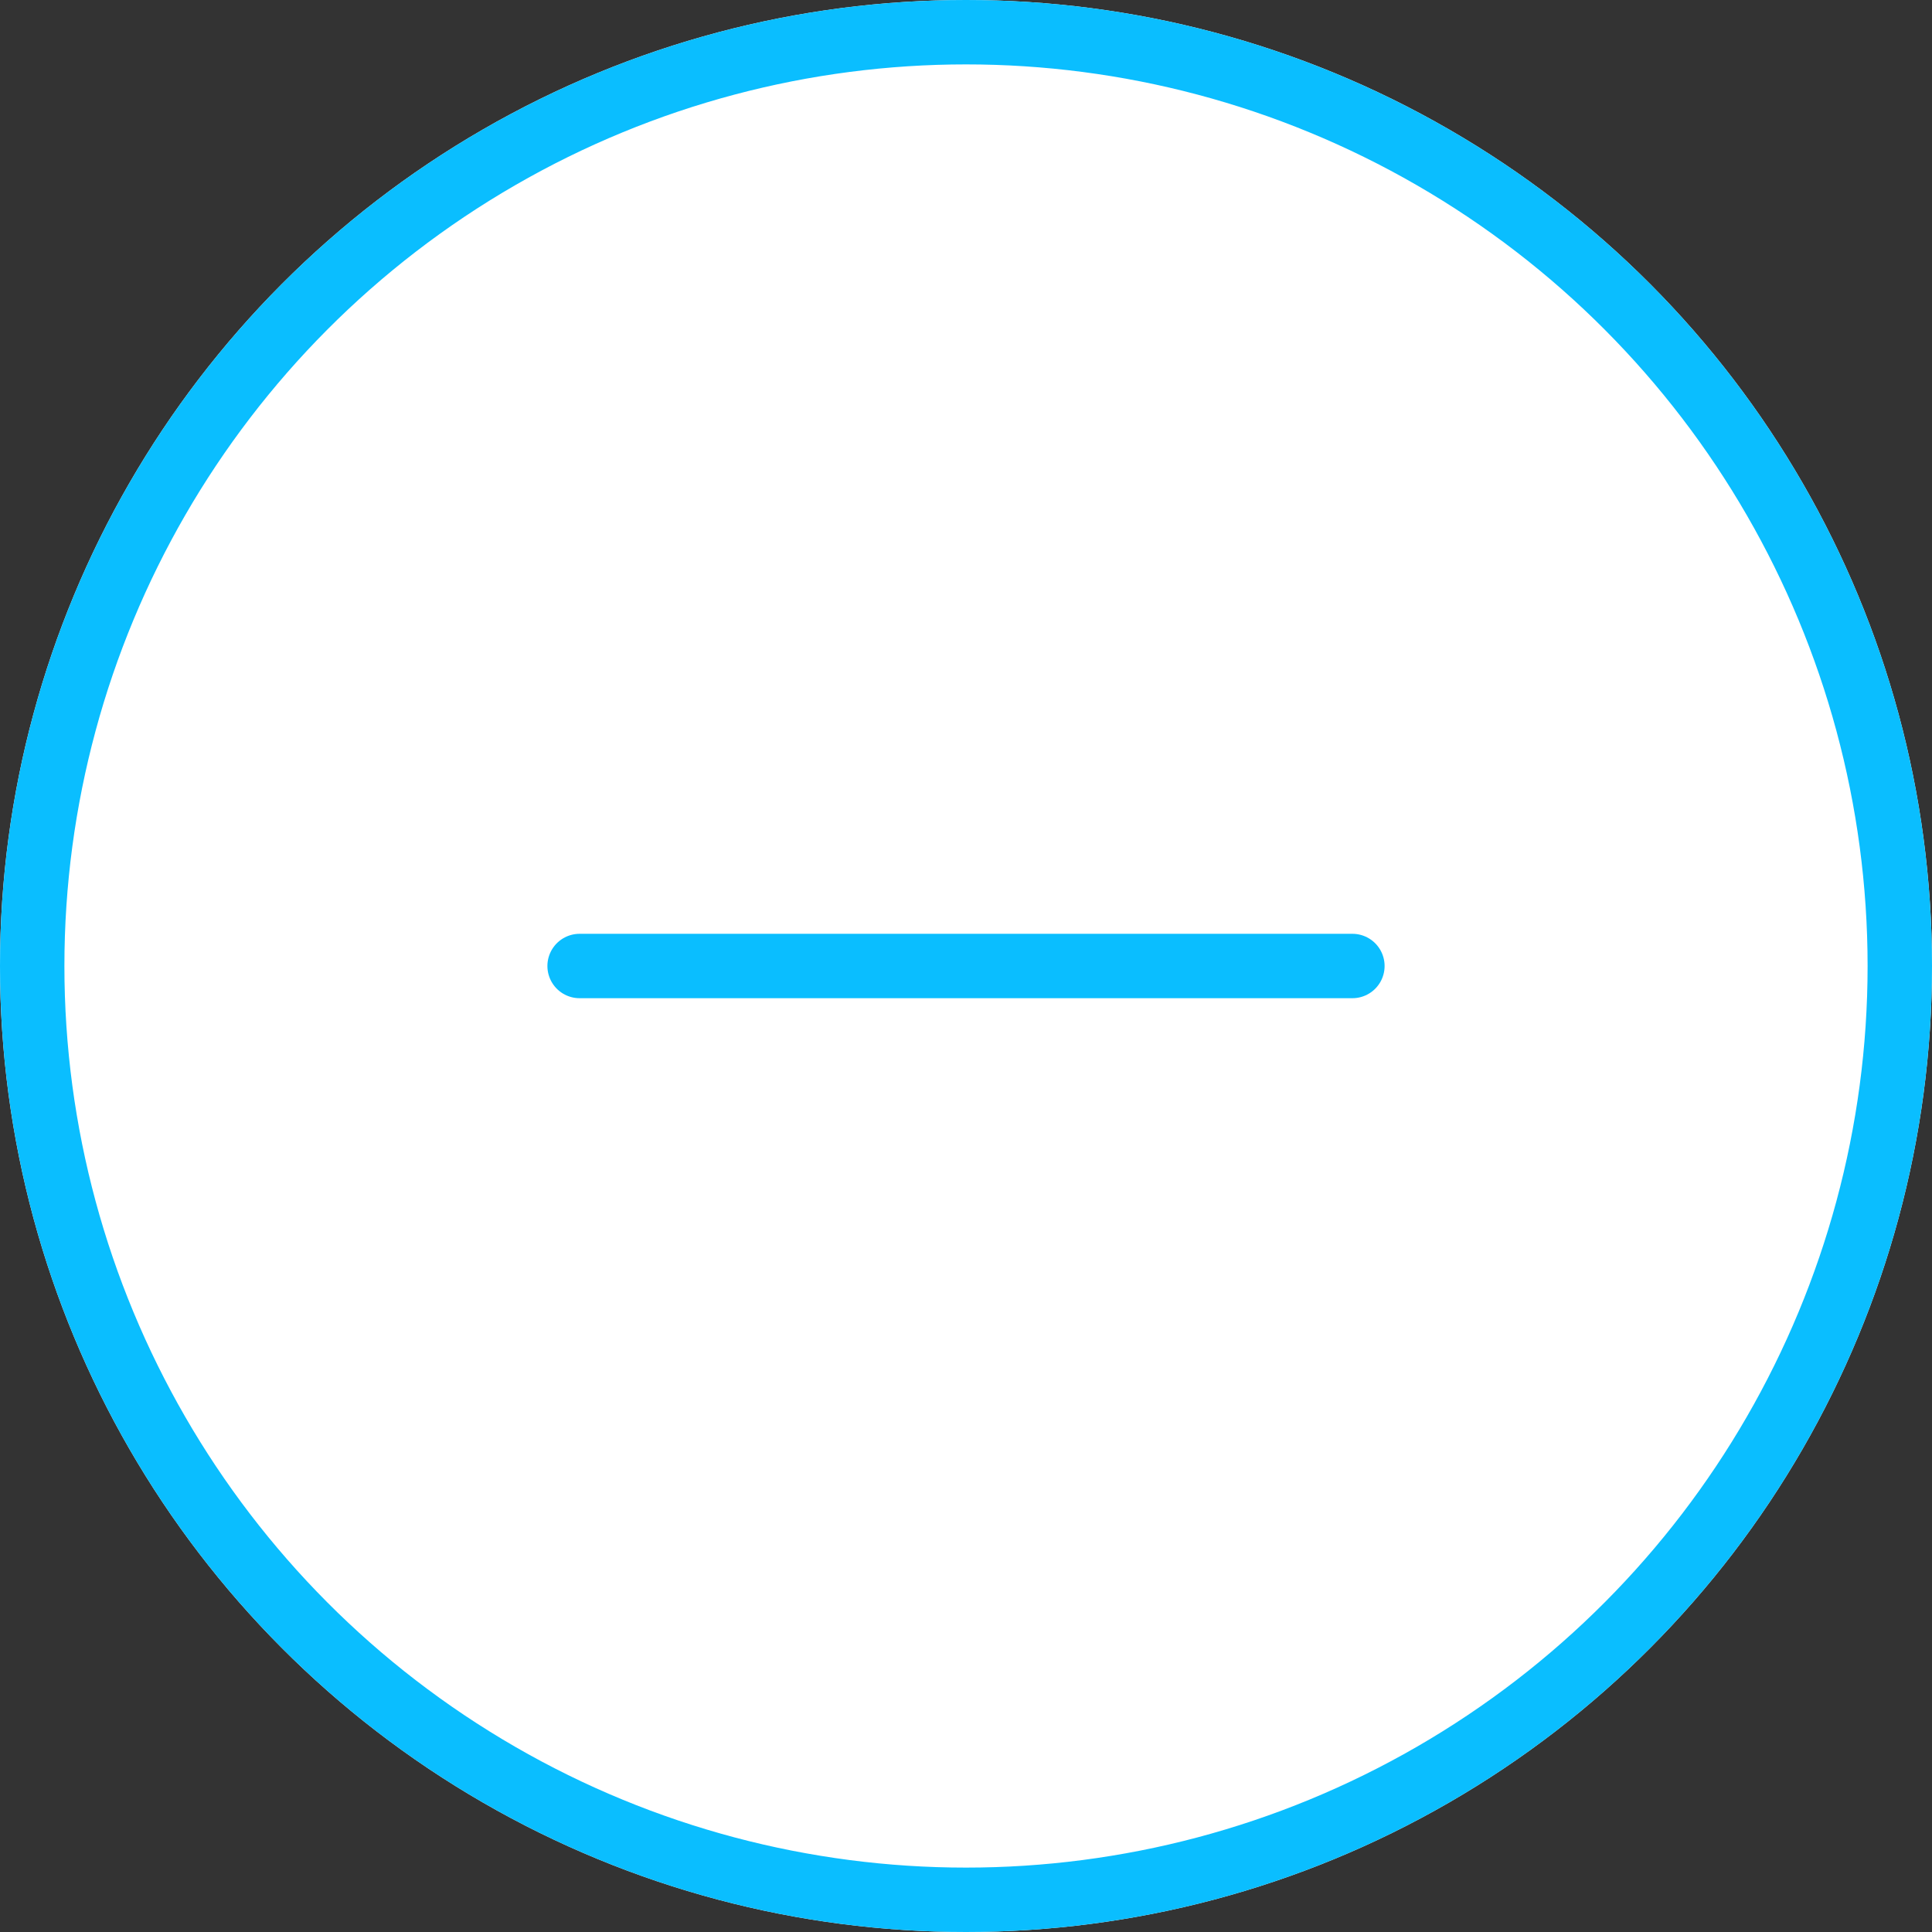 <svg xmlns="http://www.w3.org/2000/svg" width="30" height="30" viewBox="0 0 30 30">
  <rect x="0" y="0" width="30" height="30" fill="#333333" stroke="none"/>
  <g id="Group_3480" data-name="Group 3480" transform="translate(-1510 -541)">
    <g id="Ellipse_10" data-name="Ellipse 10" transform="translate(1510 541)" fill="#fff" stroke="#0abeff" stroke-width="1">
      <circle cx="15" cy="15" r="15" stroke="none"/>
      <circle cx="15" cy="15" r="14.5" fill="none"/>
    </g>
    <line id="Line_32" data-name="Line 32" y1="12" transform="translate(1531 556) rotate(90)" fill="none" stroke="#0abeff" stroke-linecap="round" stroke-width="1"/>
  </g>
</svg>
